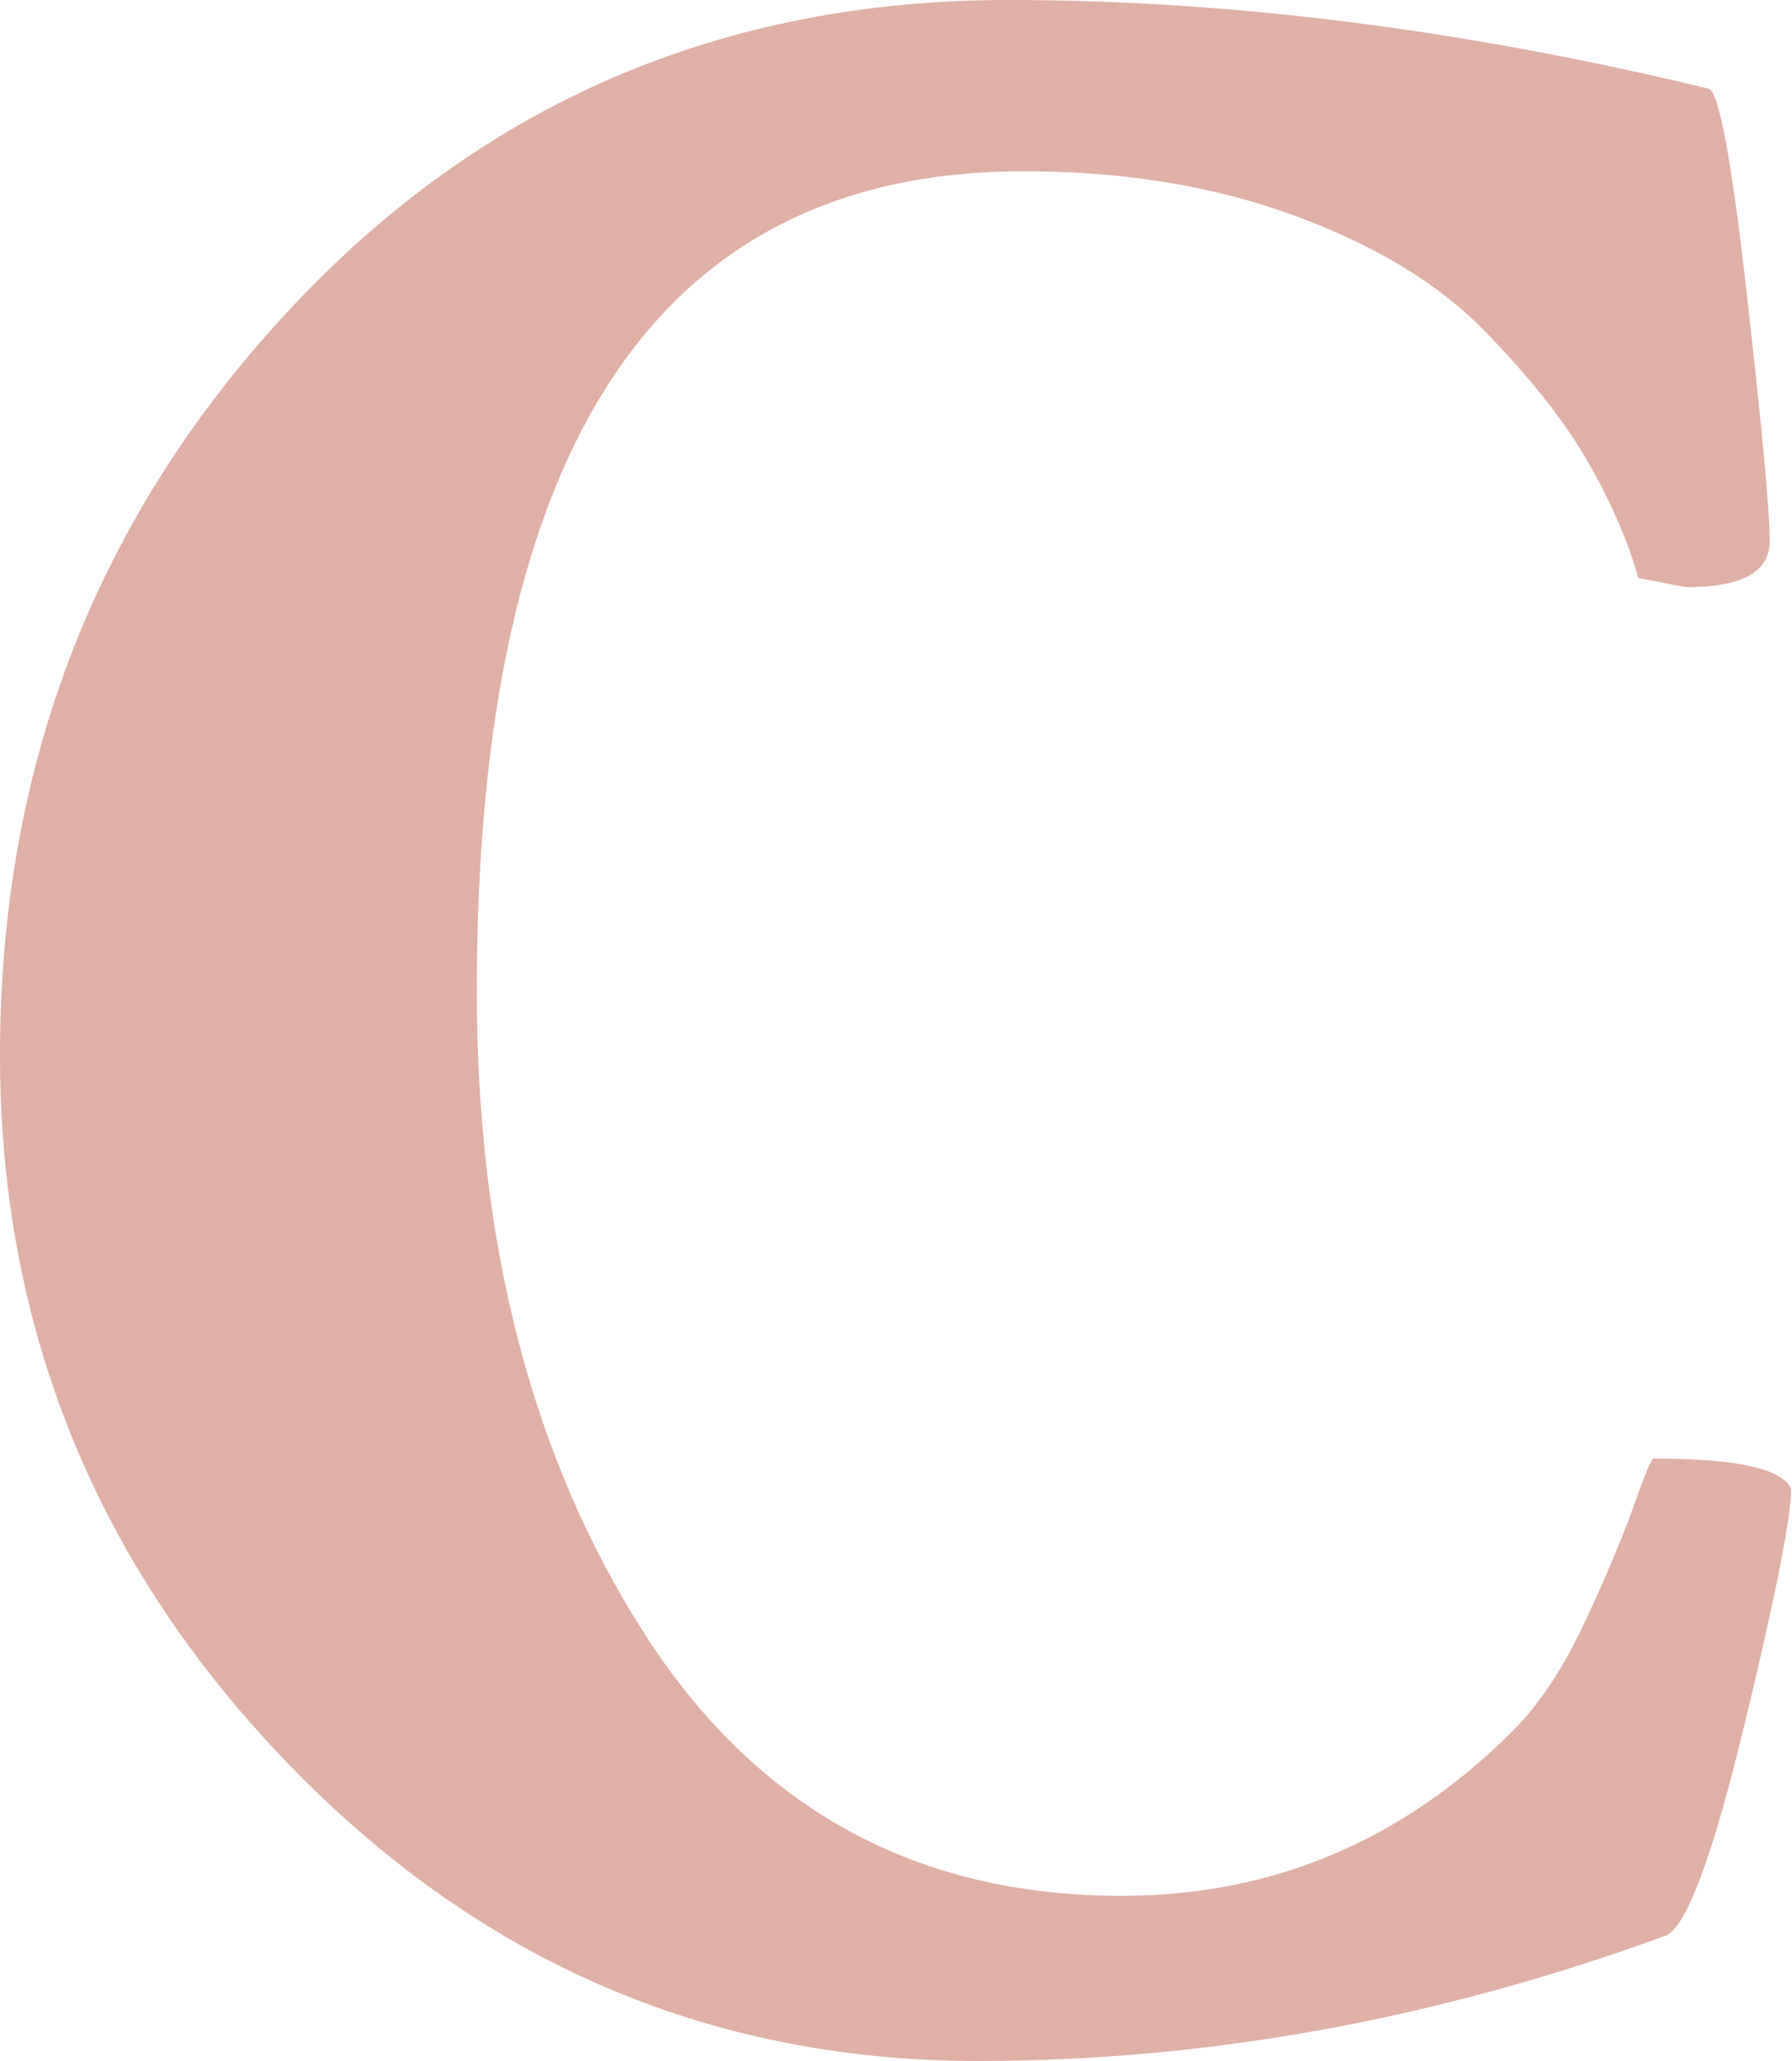 <?xml version="1.0" encoding="UTF-8"?>
<svg width="722px" height="830px" viewBox="0 0 722 830" version="1.1" xmlns="http://www.w3.org/2000/svg" xmlns:xlink="http://www.w3.org/1999/xlink">
    <!-- Generator: Sketch 43.2 (39069) - http://www.bohemiancoding.com/sketch -->
    <title>C</title>
    <desc>Created with Sketch.</desc>
    <defs></defs>
    <g id="Layouts" stroke="none" stroke-width="1" fill="none" fill-rule="evenodd">
        <g id="Artboard" transform="translate(-465, -112)" fill="#E0AFA5">
            <path d="M1186.632,711.718 C1186.632,723.212 1180.27,755.229 1167.545,807.772 C1154.819,860.314 1144.352,888.226 1136.142,891.51 C1044.193,925.17 951.835,942 859.065,942 C750.697,942 657.928,901.978 580.757,821.933 C503.585,741.888 465,646.862 465,536.852 C465,420.273 503.79,320.321 581.372,236.993 C658.954,153.664 755.623,112 871.38,112 C960.866,112 1054.866,123.904 1153.383,147.712 C1157.488,148.533 1162.619,176.035 1168.776,230.22 C1174.933,284.404 1178.012,317.653 1178.012,329.967 C1178.012,342.282 1166.929,348.439 1144.763,348.439 C1143.942,348.439 1137.374,347.208 1125.059,344.745 C1120.954,329.967 1114.182,314.369 1104.74,297.95 C1095.299,281.53 1081.343,263.879 1062.871,244.997 C1044.399,226.115 1018.949,210.722 986.521,198.818 C954.092,186.913 917.765,180.961 877.537,180.961 C730.583,180.961 657.107,290.97 657.107,510.991 C657.107,613.613 679.683,700.019 724.837,770.212 C769.99,840.405 834.025,875.501 916.944,875.501 C977.696,875.501 1030.237,853.336 1074.57,809.003 C1085.242,798.33 1094.889,783.758 1103.509,765.286 C1112.129,746.814 1118.697,731.216 1123.212,718.491 C1127.728,705.766 1130.396,699.404 1131.217,699.404 C1164.877,699.404 1183.348,703.508 1186.632,711.718 Z" id="C"></path>
        </g>
    </g>
</svg>
